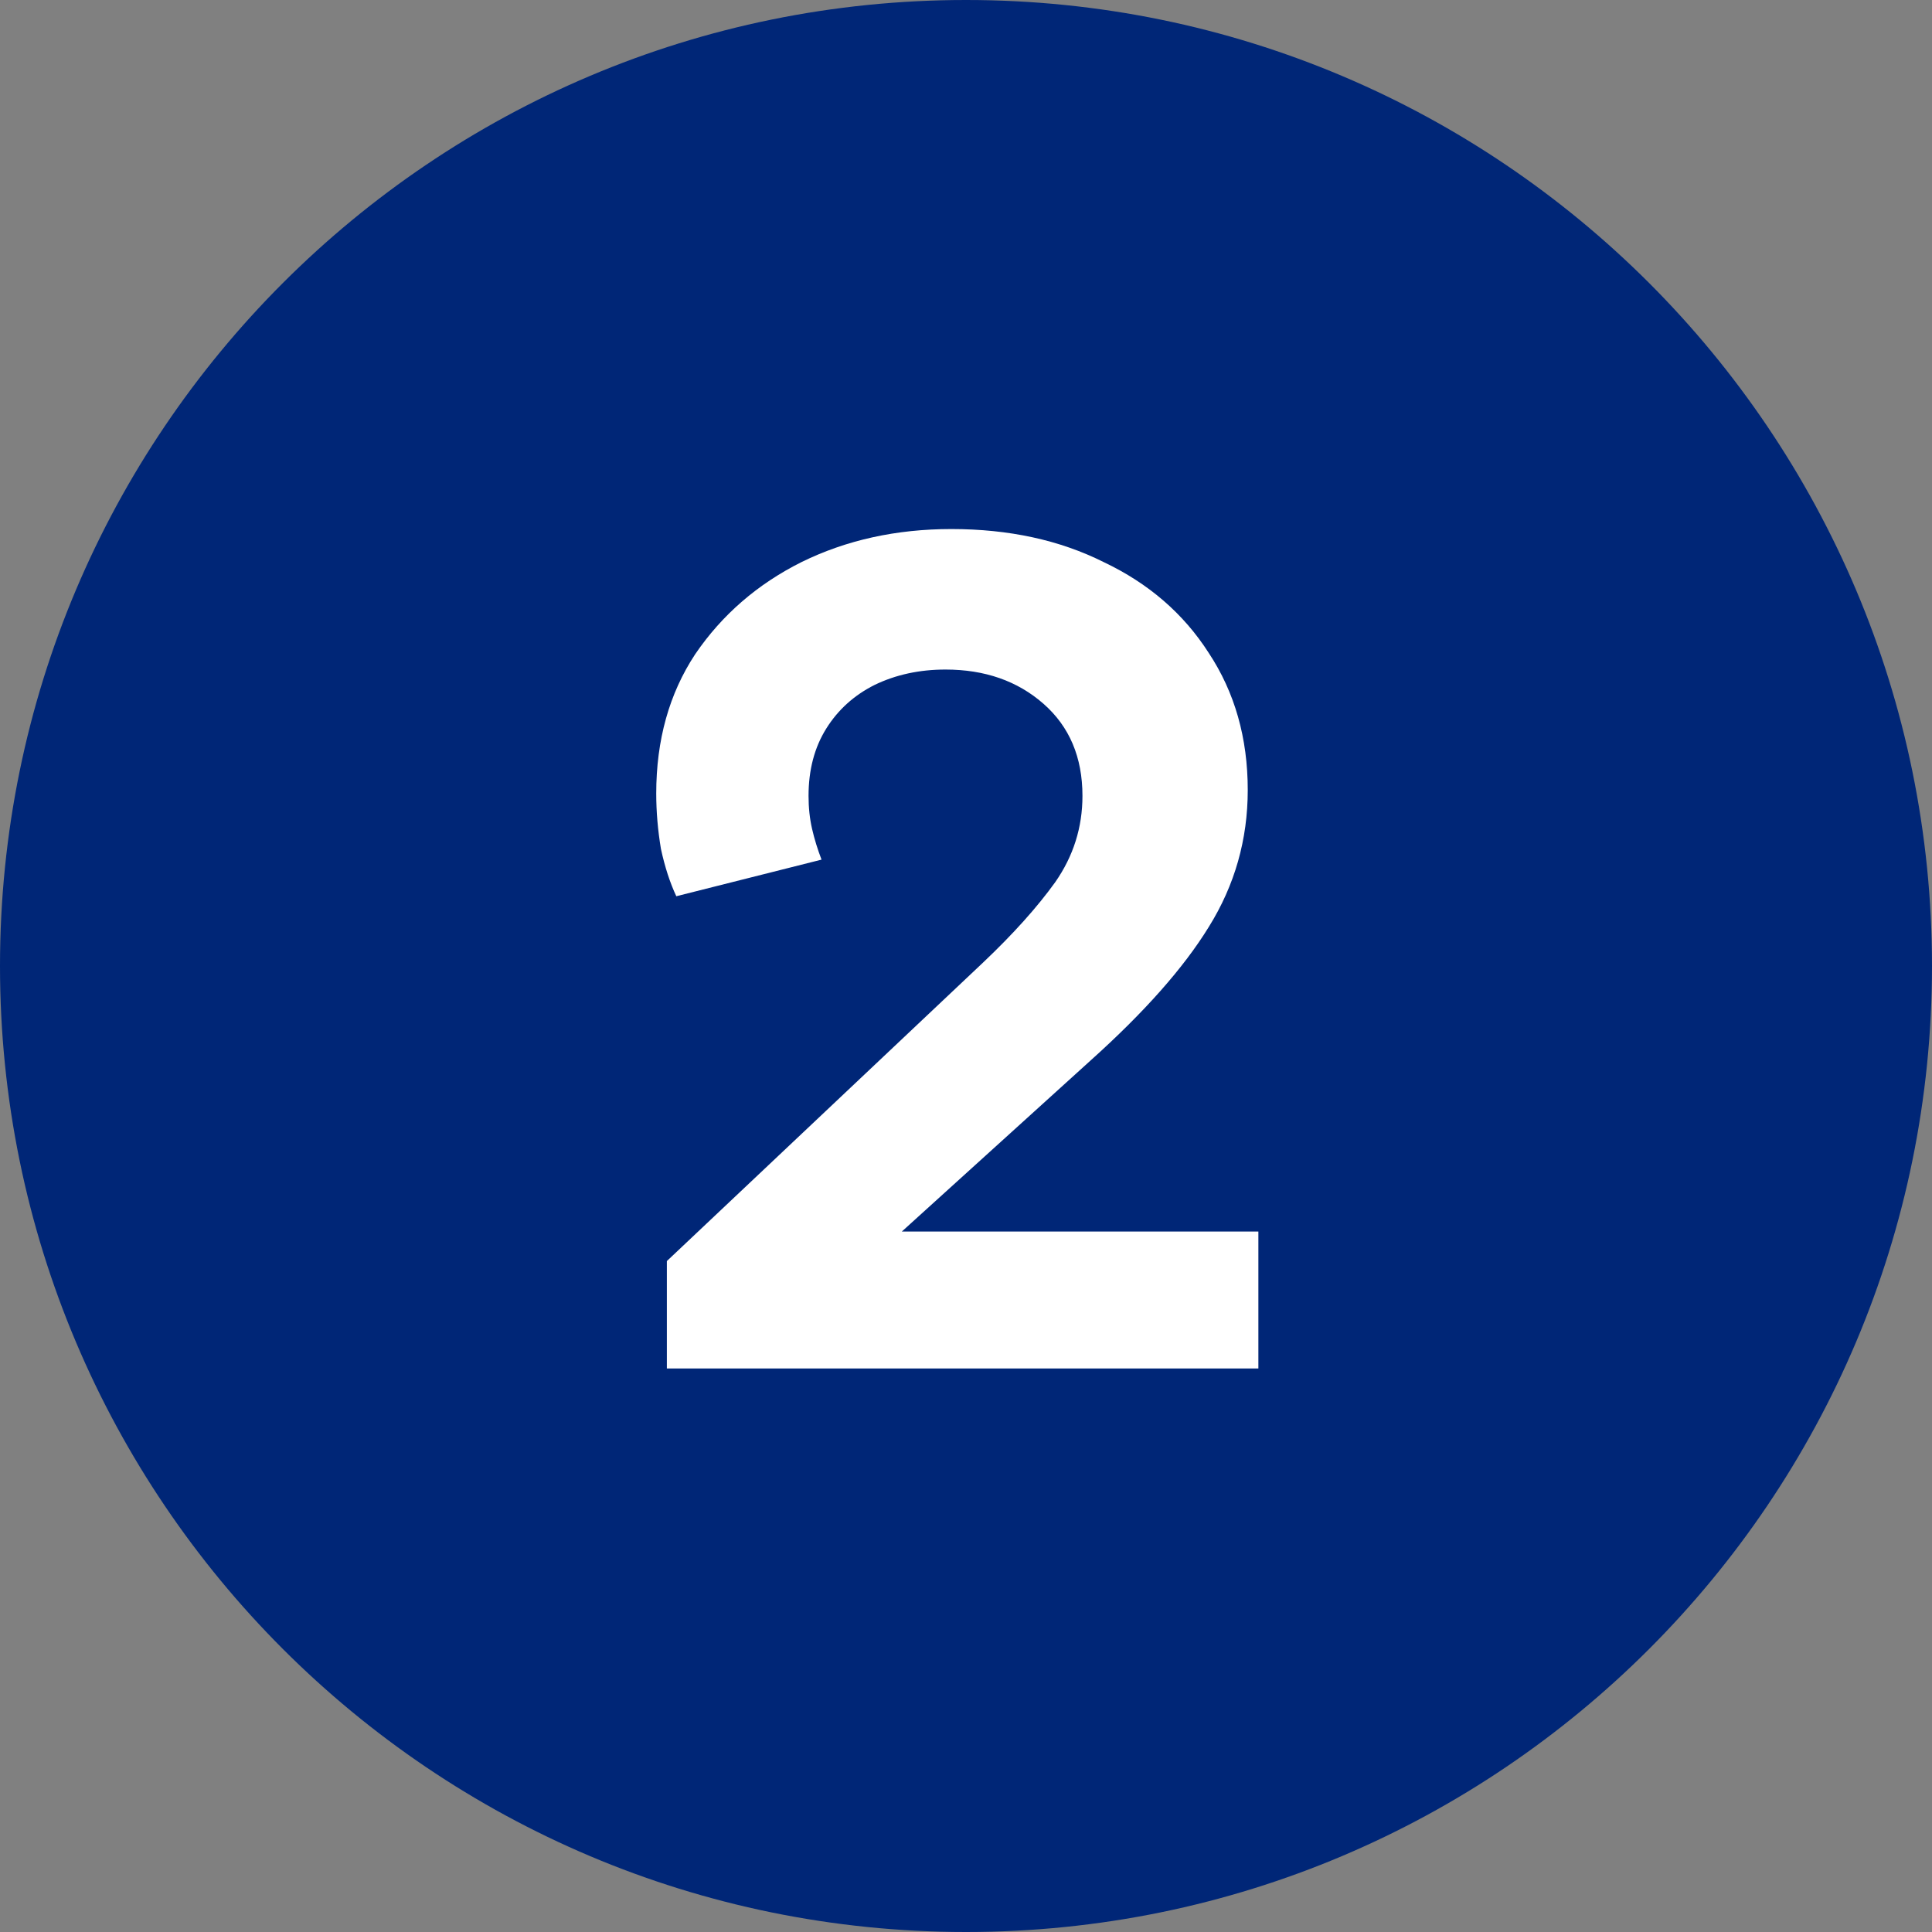 <svg width="36" height="36" viewBox="0 0 36 36" fill="none" xmlns="http://www.w3.org/2000/svg">
<rect x="0" y="0" width="36" height="36" fill="#808080" stroke="none"/>
<path d="M0 18C0 8.059 8.059 0 18 0C27.941 0 36 8.059 36 18C36 27.941 27.941 36 18 36C8.059 36 0 27.941 0 18Z" fill="#002677"/>
<path d="M18.322 17.932C18.879 17.404 19.327 16.905 19.664 16.436C20.001 15.952 20.17 15.417 20.17 14.83C20.17 14.111 19.928 13.539 19.444 13.114C18.96 12.689 18.351 12.476 17.618 12.476C17.134 12.476 16.694 12.571 16.298 12.762C15.917 12.953 15.616 13.224 15.396 13.576C15.176 13.928 15.066 14.346 15.066 14.83C15.066 15.05 15.088 15.255 15.132 15.446C15.176 15.637 15.235 15.827 15.308 16.018L12.602 16.7C12.485 16.451 12.389 16.157 12.316 15.82C12.257 15.468 12.228 15.123 12.228 14.786C12.228 13.789 12.47 12.923 12.954 12.19C13.453 11.457 14.113 10.885 14.934 10.474C15.77 10.063 16.701 9.858 17.728 9.858C18.799 9.858 19.745 10.063 20.566 10.474C21.402 10.87 22.055 11.435 22.524 12.168C23.008 12.901 23.25 13.752 23.25 14.72C23.25 15.644 23.008 16.495 22.524 17.272C22.055 18.035 21.321 18.863 20.324 19.758L16.804 22.948H23.448V25.5H12.426V23.498L18.322 17.932Z" fill="white"/>
</svg>

